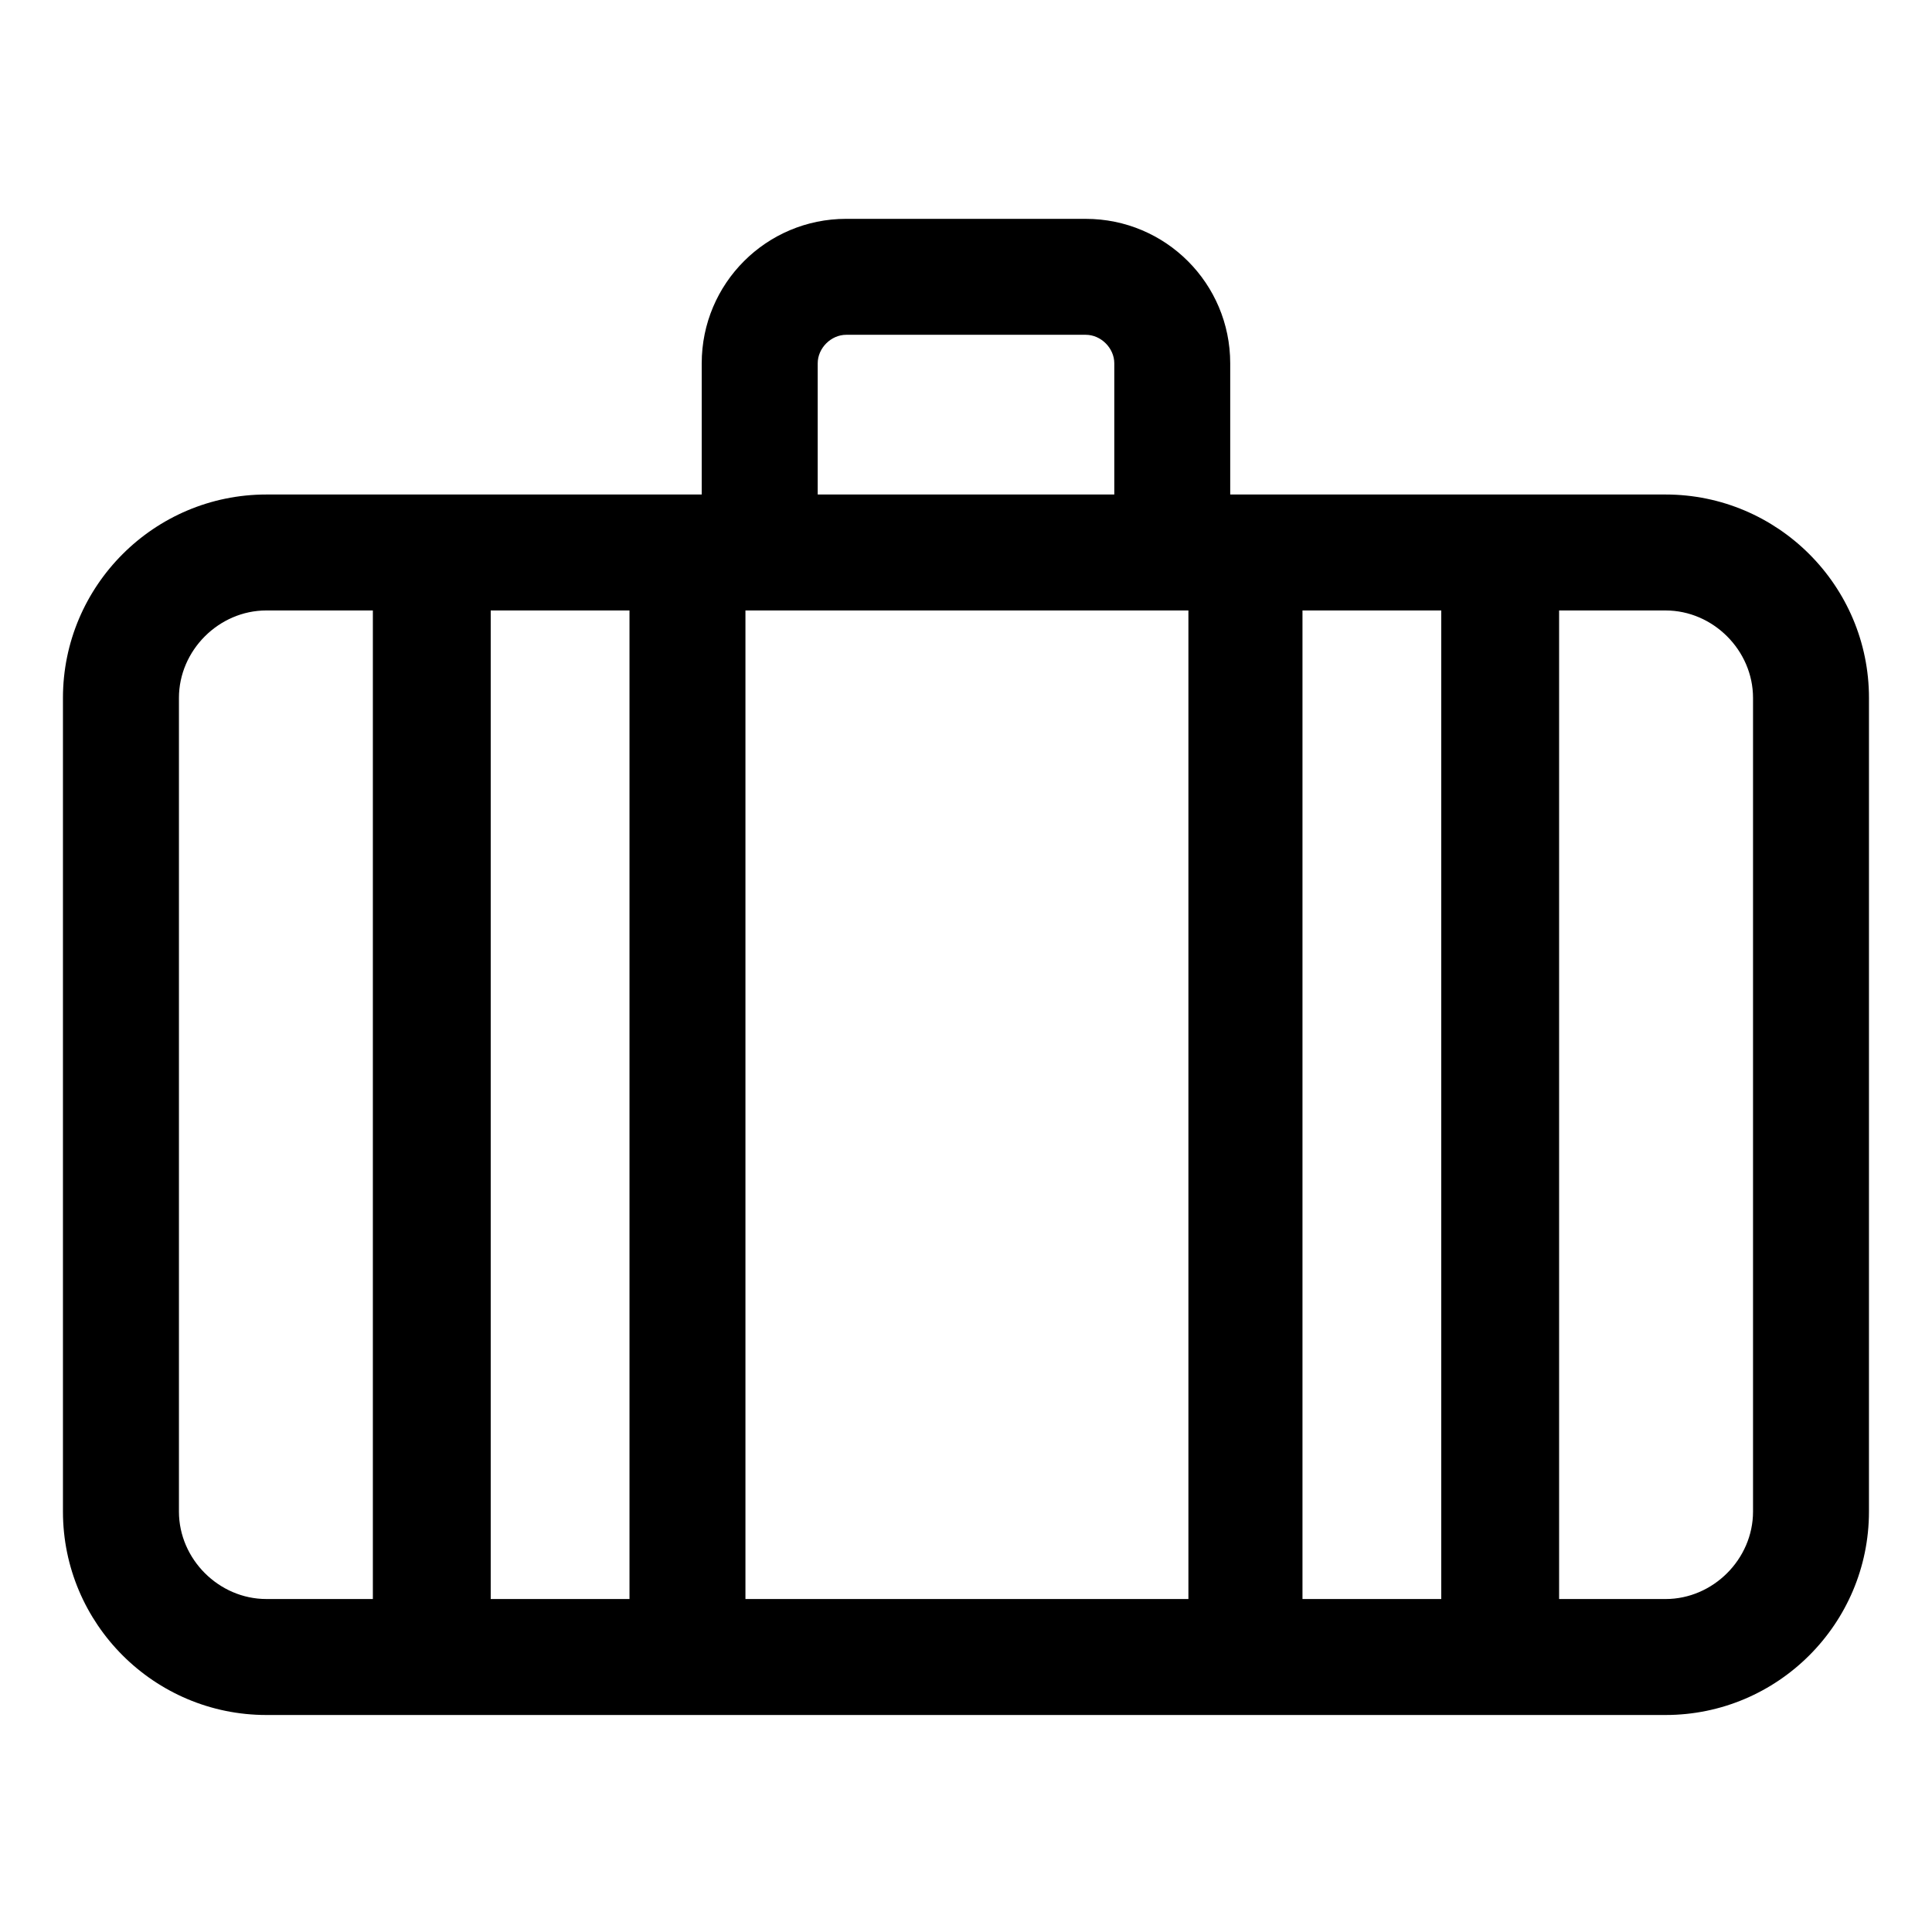 <?xml version="1.0" encoding="UTF-8"?>
<!-- Uploaded to: ICON Repo, www.svgrepo.com, Generator: ICON Repo Mixer Tools -->
<svg fill="#000000" width="800px" height="800px" version="1.1" viewBox="144 144 512 512" xmlns="http://www.w3.org/2000/svg">
 <path d="m585.4 275.05h-115.38v-34.762c0-21.16-17.129-38.289-38.289-38.289l-63.48-0.004c-21.16 0-38.289 17.129-38.289 38.289v34.762l-115.37 0.004c-29.727 0-53.91 24.184-53.91 53.906v215.63c0 29.727 24.184 53.906 53.906 53.906h370.8c29.727 0 53.906-24.184 53.906-53.906l0.004-215.63c0-29.723-24.184-53.906-53.906-53.906zm-243.85 30.73h117.39v261.98h-117.39zm-30.73 261.98h-36.777v-261.98h36.777zm178.35-261.98h36.777v261.98h-36.777zm-128.47-65.496c0-4.031 3.527-7.559 7.559-7.559h63.48c4.031 0 7.559 3.527 7.559 7.559v34.762l-78.598 0.004zm-169.28 304.3v-215.63c0-12.594 10.578-23.176 23.176-23.176h28.215v261.98h-28.215c-12.598 0-23.176-10.578-23.176-23.172zm417.15 0c0 12.594-10.578 23.176-23.176 23.176h-28.215v-261.98h28.215c12.594 0 23.176 10.578 23.176 23.176z"/>
</svg>